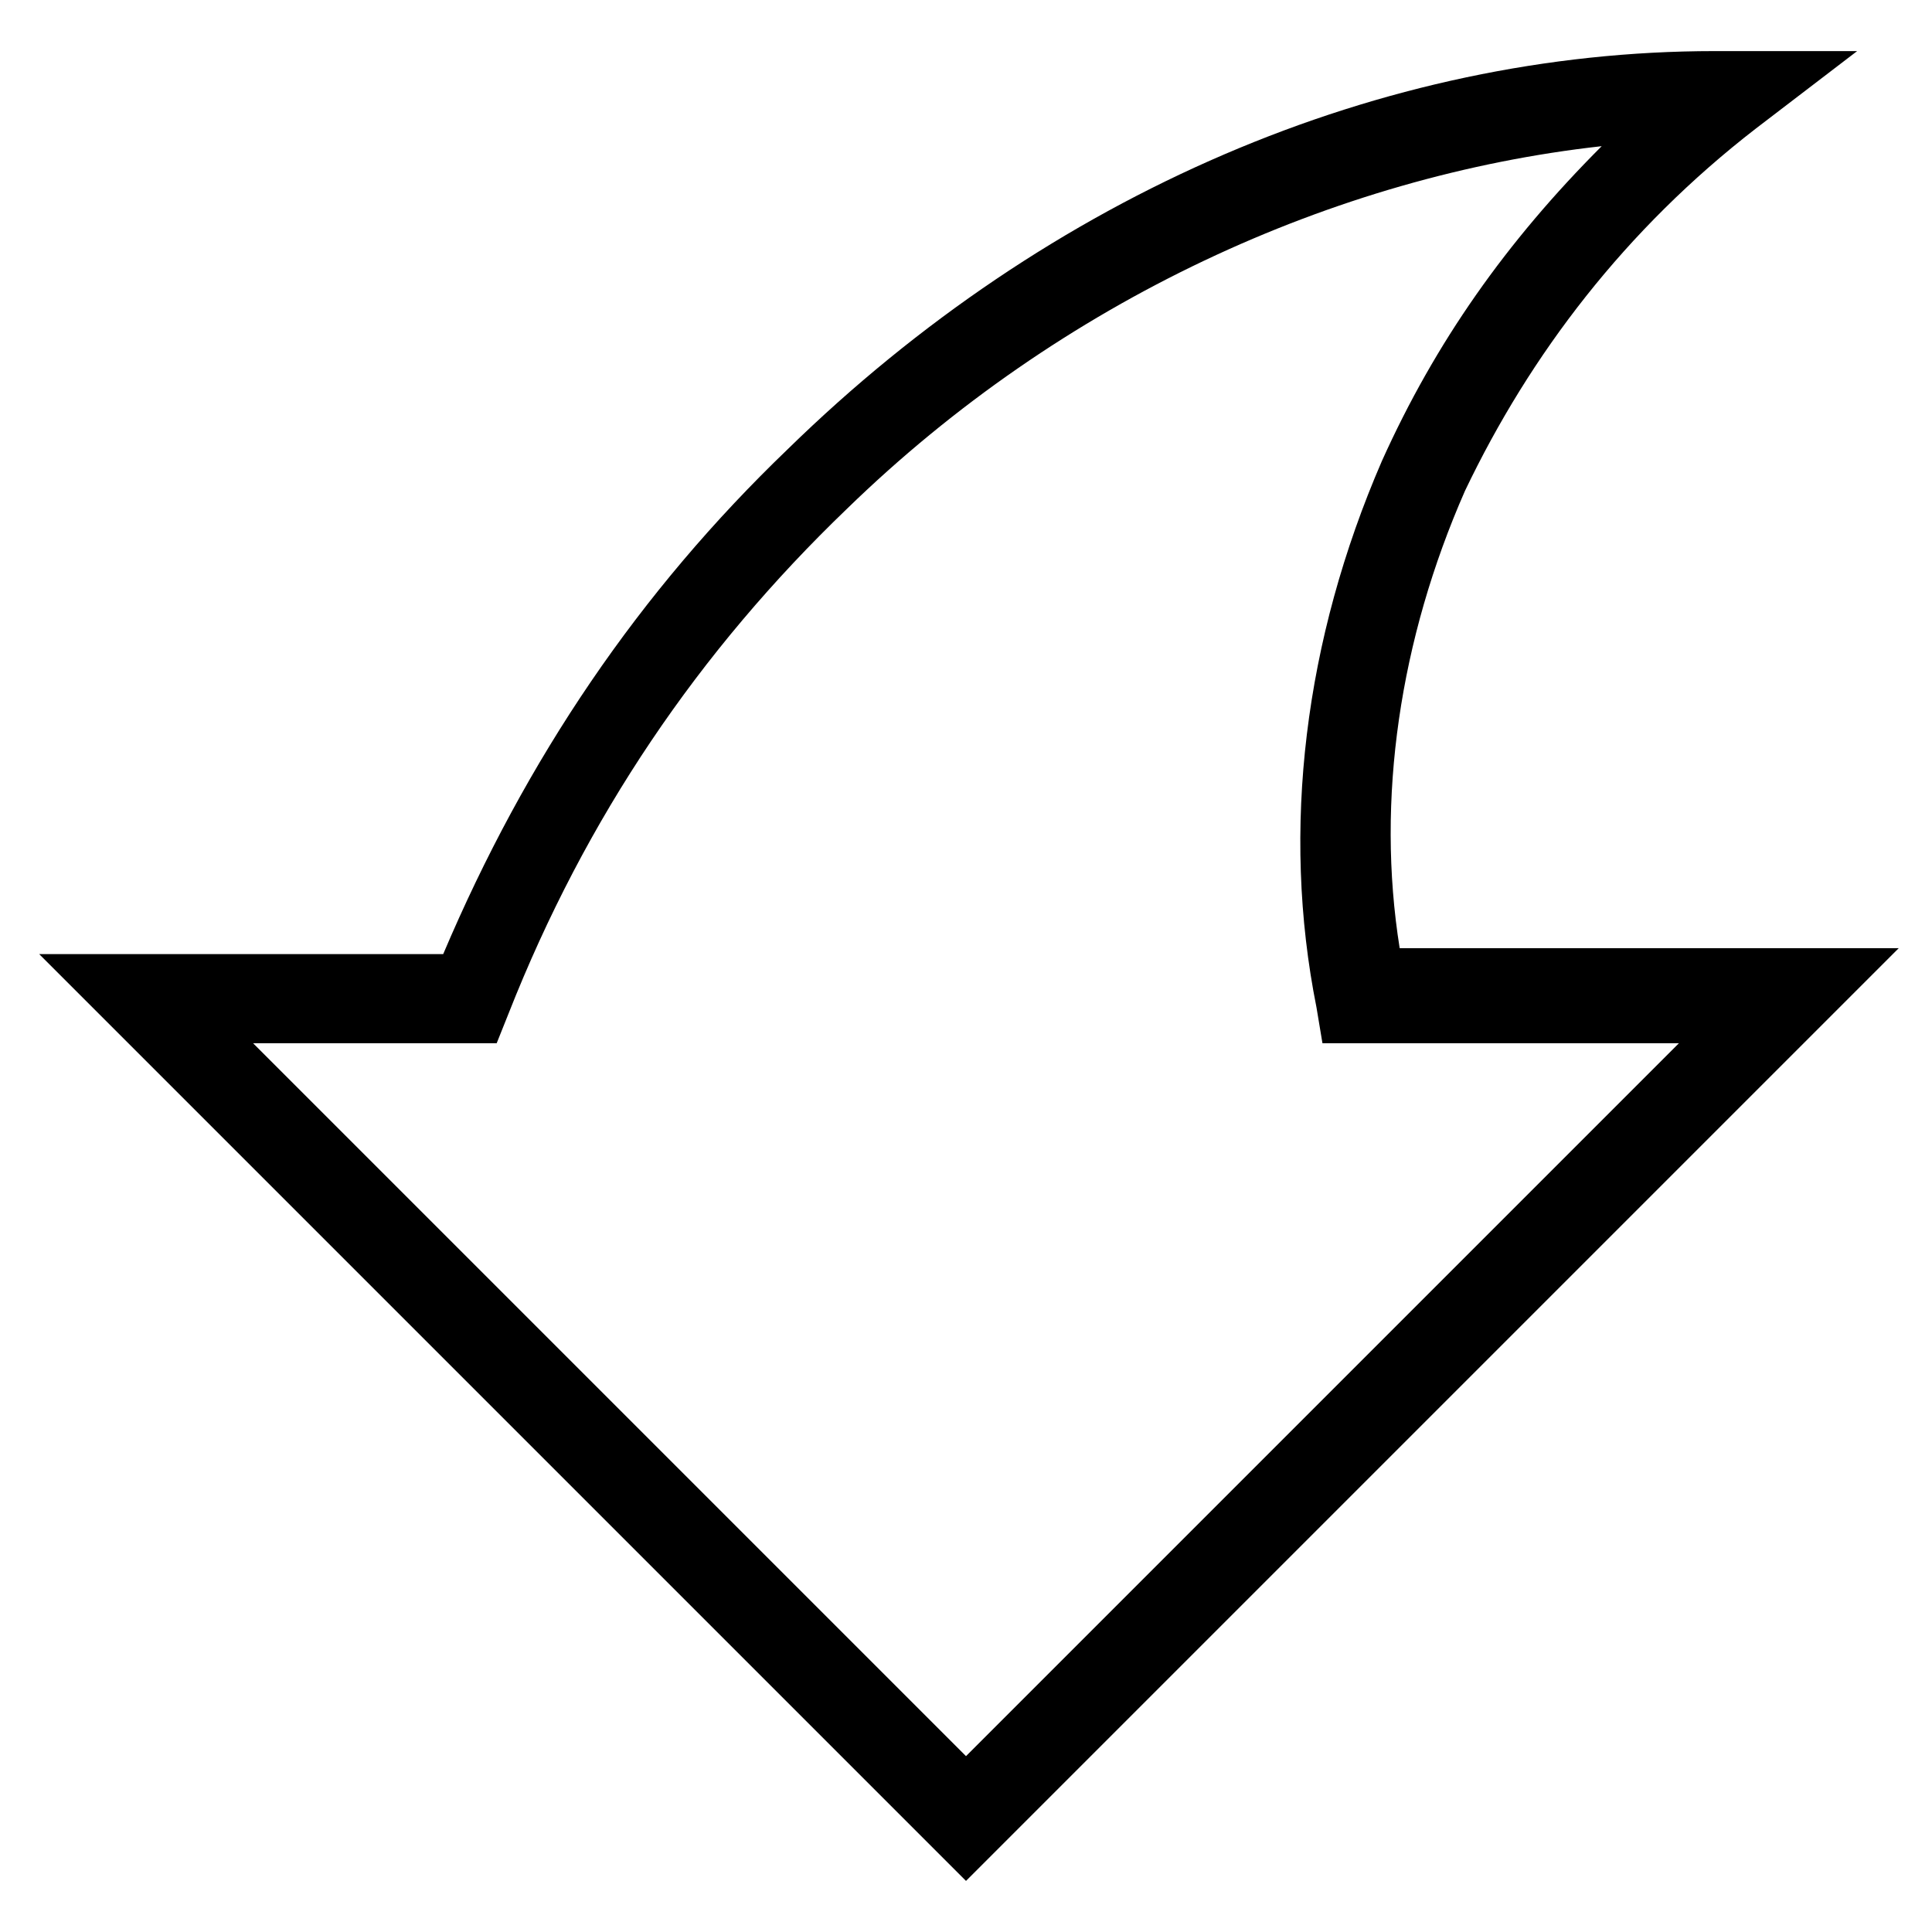 <?xml version="1.0" encoding="UTF-8"?>
<!-- Uploaded to: ICON Repo, www.svgrepo.com, Generator: ICON Repo Mixer Tools -->
<svg fill="#000000" width="800px" height="800px" version="1.1" viewBox="144 144 512 512" xmlns="http://www.w3.org/2000/svg">
 <path d="m400 642.46-245.61-245.61h107.06c22.043-51.957 51.957-96.039 91.316-133.82 69.273-67.703 157.44-105.49 245.61-105.49h37.785l-26.766 20.469c-34.637 26.766-59.828 59.828-77.145 96.039-17.32 39.359-23.617 81.867-17.32 121.23h132.25zm-188.93-221.99 188.93 188.93 188.93-188.93h-94.465l-1.574-9.445c-9.445-47.23-3.148-97.613 17.32-144.84 14.168-31.488 33.062-58.254 58.254-83.445-70.848 7.871-143.27 40.934-199.95 96.039-39.359 37.785-69.273 81.867-89.742 133.82l-3.148 7.871z"/>
</svg>